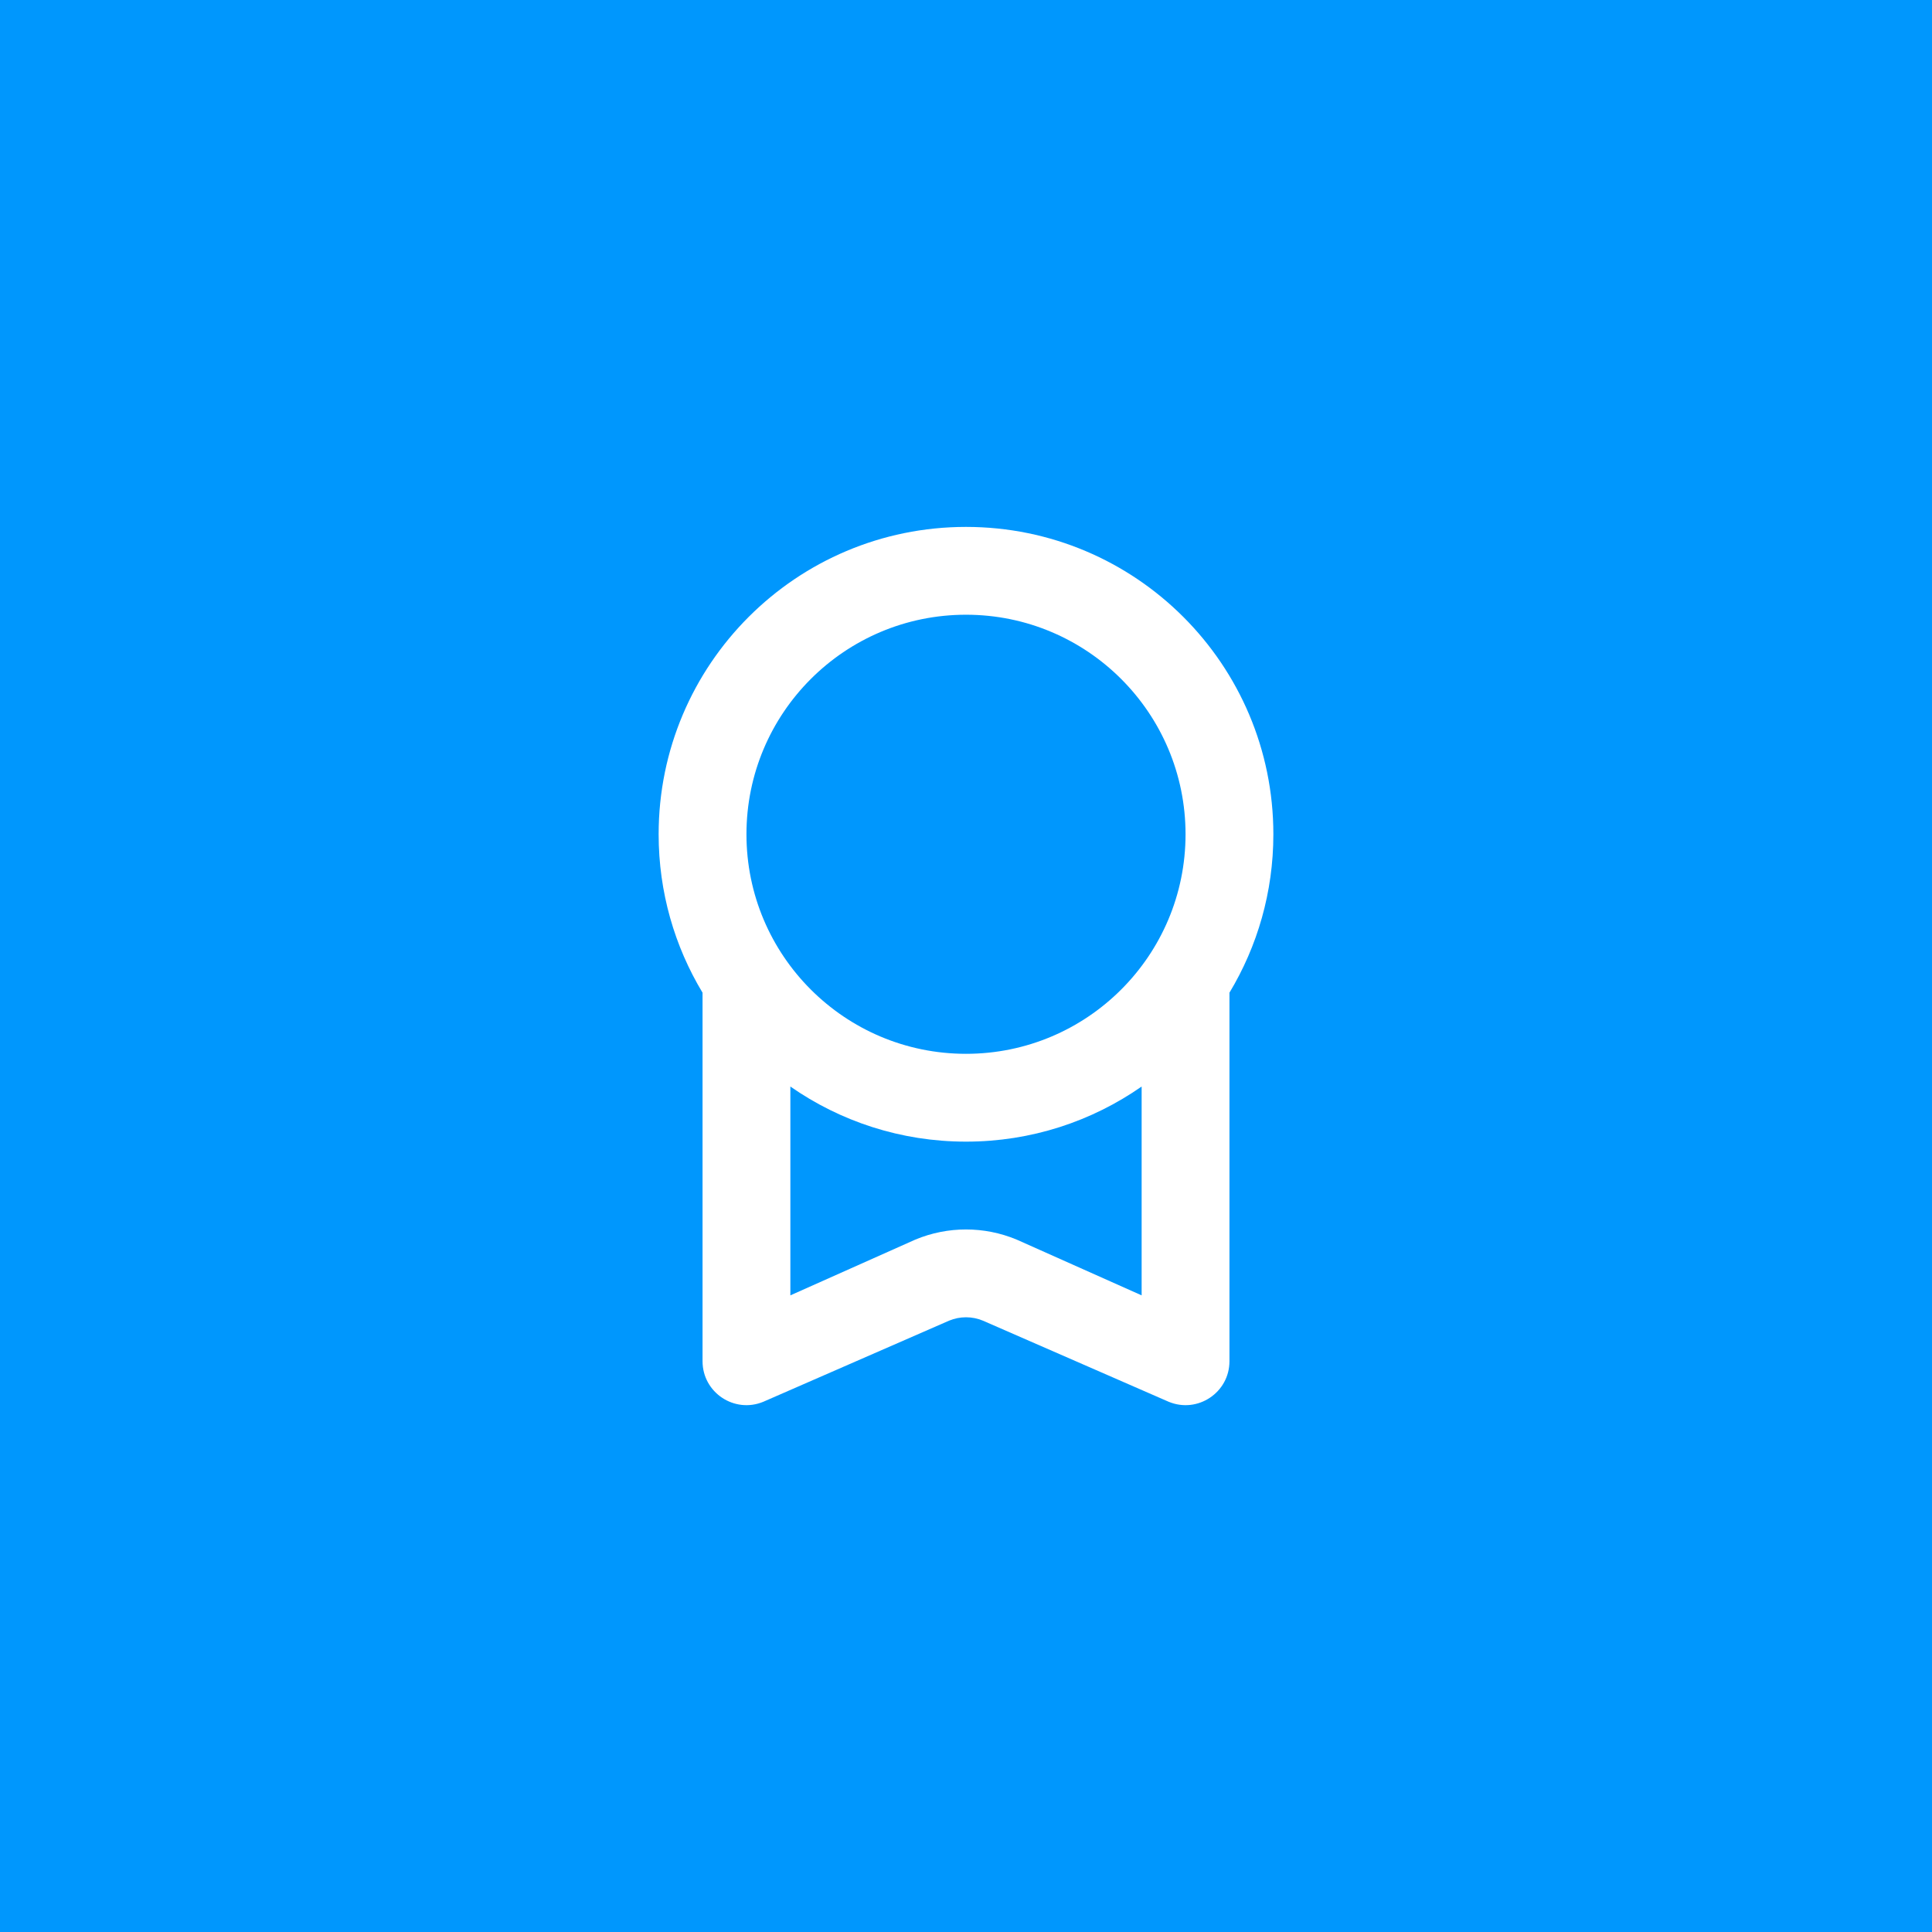 <svg width="44" height="44" viewBox="0 0 44 44" fill="none" xmlns="http://www.w3.org/2000/svg">
<rect width="44" height="44" fill="#0097FD"/>
<g clip-path="url(#clip0_4912_25729)">
<path fill-rule="evenodd" clip-rule="evenodd" d="M28 22.608C28.635 21.554 29 20.32 29 19C29 15.134 25.866 12 22 12C18.134 12 15 15.134 15 19C15 20.32 15.365 21.554 16 22.608V31.001C16 31.714 16.726 32.198 17.385 31.924L21.615 30.077C21.738 30.026 21.869 30 22 30C22.131 30 22.262 30.026 22.385 30.077L26.615 31.924C27.274 32.198 28 31.714 28 31.001V22.608ZM27 19C27 21.761 24.761 24 22 24C19.239 24 17 21.761 17 19C17 16.239 19.239 14 22 14C24.761 14 27 16.239 27 19ZM26 24.745C24.866 25.536 23.487 26 22 26C20.513 26 19.134 25.536 18 24.745V29.501L20.846 28.231C21.585 27.923 22.415 27.923 23.154 28.231L26 29.501V24.745Z" fill="white"/>
</g>
<defs>
<clipPath id="clip0_4912_25729">
<rect width="24" height="24" fill="white" transform="translate(10 10)"/>
</clipPath>
</defs>
</svg>
